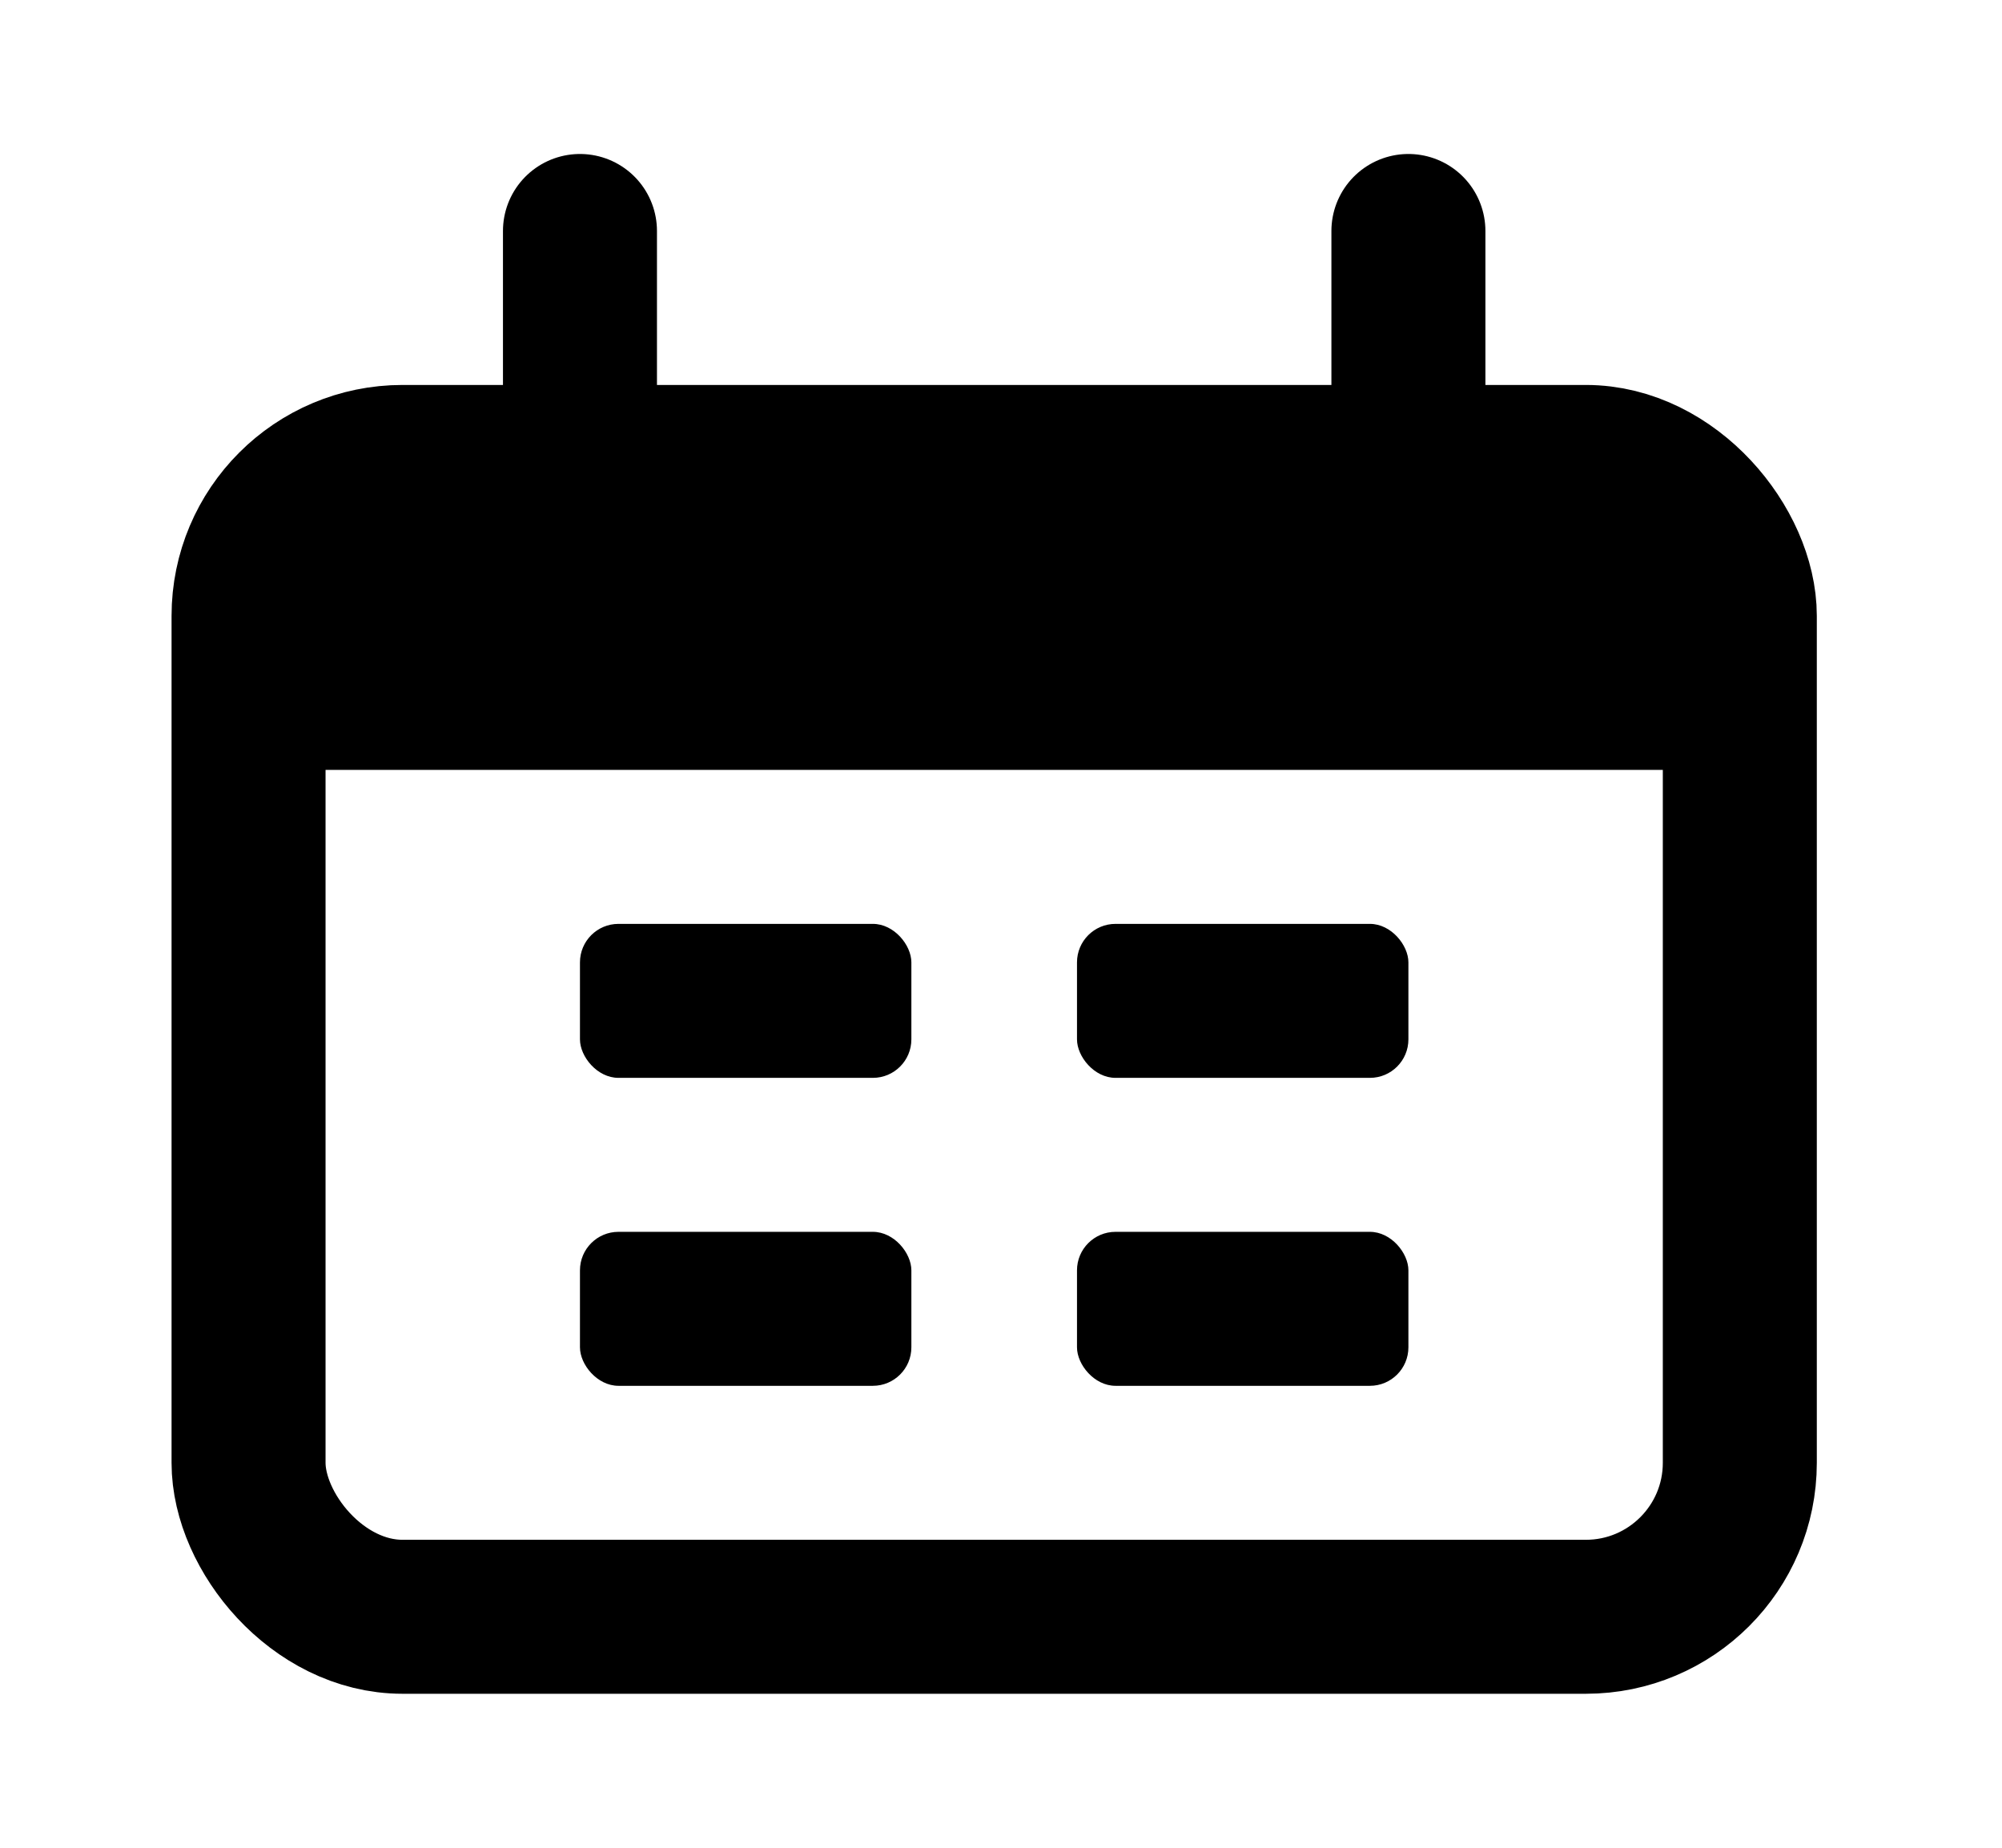 <?xml version="1.0" encoding="UTF-8"?> <svg xmlns="http://www.w3.org/2000/svg" width="26" height="24" viewBox="0 0 26 24" fill="none"><rect x="3.228" y="6" width="19.367" height="15" rx="2" stroke="black" stroke-width="2"></rect><path d="M3.228 10C3.228 8.114 3.228 7.172 3.814 6.586C4.399 6 5.342 6 7.228 6H18.595C20.481 6 21.423 6 22.009 6.586C22.595 7.172 22.595 8.114 22.595 10H3.228Z" fill="black"></path><path d="M7.532 3L7.532 6" stroke="black" stroke-width="2" stroke-linecap="round"></path><path d="M18.291 3L18.291 6" stroke="black" stroke-width="2" stroke-linecap="round"></path><rect x="7.532" y="12" width="4.304" height="2" rx="0.5" fill="black"></rect><rect x="7.532" y="16" width="4.304" height="2" rx="0.5" fill="black"></rect><rect x="13.987" y="12" width="4.304" height="2" rx="0.5" fill="black"></rect><rect x="13.987" y="16" width="4.304" height="2" rx="0.5" fill="black"></rect></svg> 